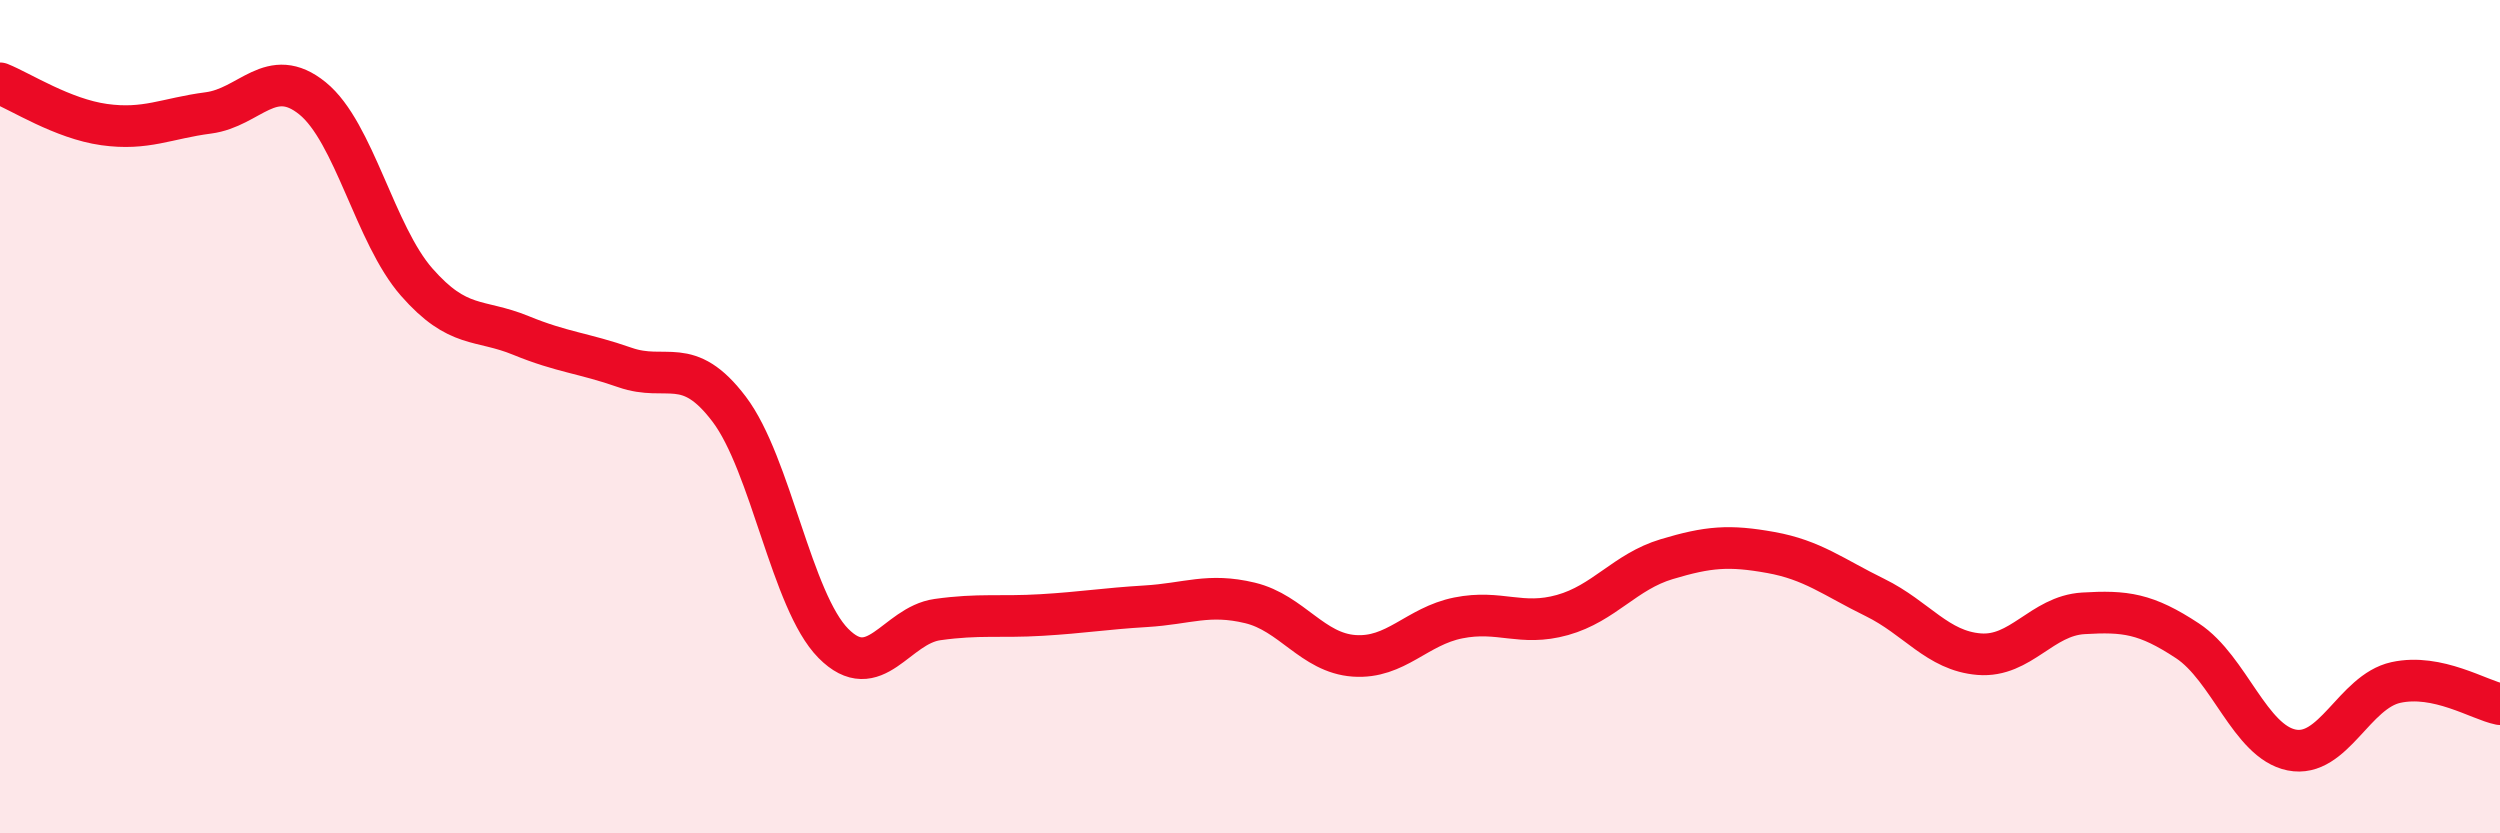 
    <svg width="60" height="20" viewBox="0 0 60 20" xmlns="http://www.w3.org/2000/svg">
      <path
        d="M 0,2 C 0.5,2.2 1.5,2.85 2.5,2.99 C 3.5,3.13 4,2.84 5,2.71 C 6,2.58 6.5,1.55 7.5,2.36 C 8.5,3.17 9,5.63 10,6.77 C 11,7.91 11.5,7.64 12.5,8.05 C 13.5,8.46 14,8.47 15,8.82 C 16,9.17 16.5,8.5 17.5,9.82 C 18.5,11.14 19,14.43 20,15.44 C 21,16.45 21.5,15.01 22.5,14.87 C 23.5,14.73 24,14.82 25,14.76 C 26,14.7 26.5,14.61 27.5,14.55 C 28.5,14.49 29,14.23 30,14.47 C 31,14.71 31.5,15.67 32.5,15.74 C 33.5,15.81 34,15.03 35,14.83 C 36,14.63 36.5,15.04 37.5,14.76 C 38.5,14.48 39,13.72 40,13.42 C 41,13.12 41.5,13.08 42.5,13.26 C 43.5,13.44 44,13.85 45,14.34 C 46,14.83 46.5,15.62 47.5,15.7 C 48.5,15.78 49,14.78 50,14.72 C 51,14.66 51.5,14.72 52.5,15.38 C 53.5,16.04 54,17.8 55,18 C 56,18.2 56.5,16.6 57.5,16.38 C 58.5,16.16 59.5,16.8 60,16.9L60 20L0 20Z"
        fill="#EB0A25"
        opacity="0.1"
        stroke-linecap="round"
        stroke-linejoin="round"
      />
      <path
        d="M 0,2 C 0.5,2.2 1.5,2.85 2.5,2.99 C 3.5,3.13 4,2.84 5,2.71 C 6,2.58 6.5,1.55 7.5,2.36 C 8.5,3.17 9,5.63 10,6.77 C 11,7.91 11.5,7.64 12.5,8.05 C 13.5,8.46 14,8.47 15,8.82 C 16,9.17 16.5,8.5 17.5,9.82 C 18.5,11.14 19,14.43 20,15.44 C 21,16.45 21.5,15.01 22.5,14.87 C 23.5,14.73 24,14.82 25,14.76 C 26,14.7 26.5,14.61 27.5,14.55 C 28.5,14.49 29,14.23 30,14.47 C 31,14.71 31.5,15.67 32.5,15.74 C 33.5,15.81 34,15.03 35,14.83 C 36,14.63 36.5,15.04 37.5,14.76 C 38.5,14.48 39,13.72 40,13.42 C 41,13.12 41.5,13.08 42.5,13.26 C 43.5,13.44 44,13.85 45,14.34 C 46,14.83 46.5,15.62 47.5,15.7 C 48.5,15.78 49,14.78 50,14.72 C 51,14.66 51.5,14.72 52.5,15.38 C 53.5,16.04 54,17.8 55,18 C 56,18.2 56.5,16.6 57.5,16.38 C 58.5,16.16 59.5,16.8 60,16.9"
        stroke="#EB0A25"
        stroke-width="1"
        fill="none"
        stroke-linecap="round"
        stroke-linejoin="round"
      />
    </svg>
  